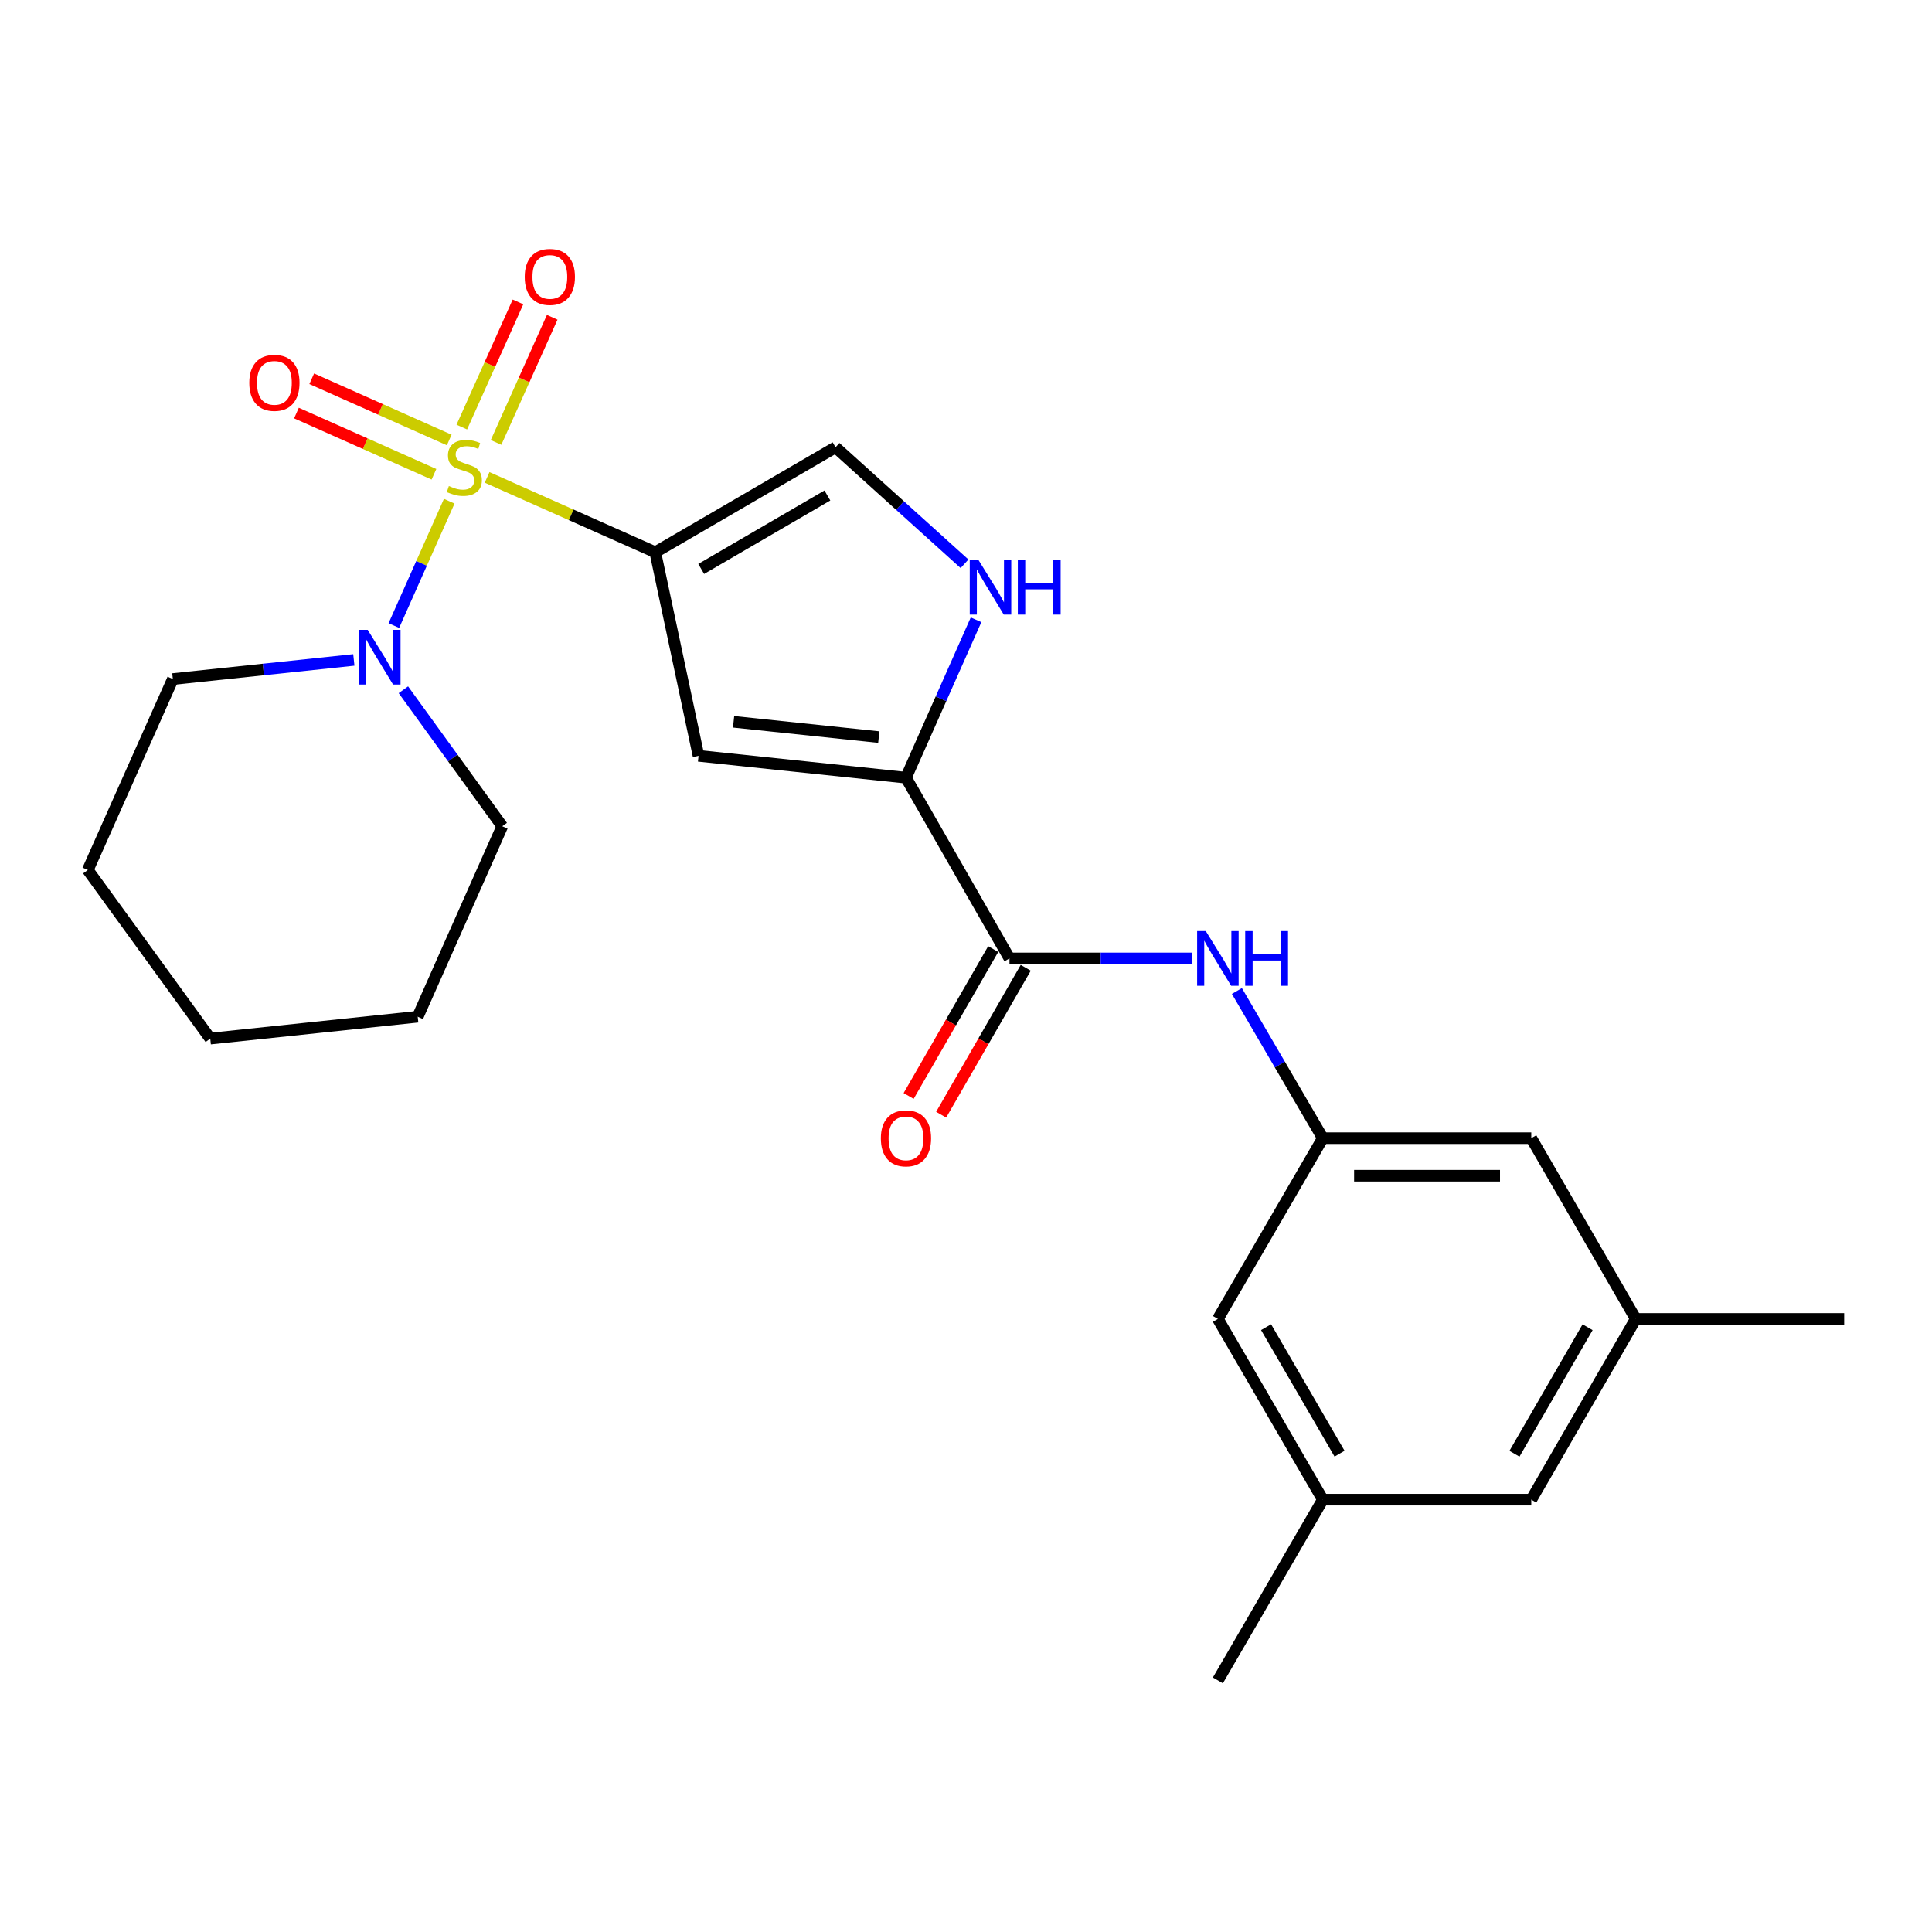 <?xml version='1.0' encoding='iso-8859-1'?>
<svg version='1.1' baseProfile='full'
              xmlns='http://www.w3.org/2000/svg'
                      xmlns:rdkit='http://www.rdkit.org/xml'
                      xmlns:xlink='http://www.w3.org/1999/xlink'
                  xml:space='preserve'
width='1000px' height='1000px' viewBox='0 0 1000 1000'>
<!-- END OF HEADER -->
<rect style='opacity:1.0;fill:#FFFFFF;stroke:none' width='1000' height='1000' x='0' y='0'> </rect>
<path class='bond-0' d='M 252.126,247.099 L 295.649,266.47' style='fill:none;fill-rule:evenodd;stroke:#CCCC00;stroke-width:6px;stroke-linecap:butt;stroke-linejoin:miter;stroke-opacity:1' />
<path class='bond-0' d='M 295.649,266.47 L 339.172,285.841' style='fill:none;fill-rule:evenodd;stroke:#000000;stroke-width:6px;stroke-linecap:butt;stroke-linejoin:miter;stroke-opacity:1' />
<path class='bond-3' d='M 232.52,259.424 L 218.194,291.605' style='fill:none;fill-rule:evenodd;stroke:#CCCC00;stroke-width:6px;stroke-linecap:butt;stroke-linejoin:miter;stroke-opacity:1' />
<path class='bond-3' d='M 218.194,291.605 L 203.868,323.786' style='fill:none;fill-rule:evenodd;stroke:#0000FF;stroke-width:6px;stroke-linecap:butt;stroke-linejoin:miter;stroke-opacity:1' />
<path class='bond-8' d='M 232.521,227.741 L 196.935,211.897' style='fill:none;fill-rule:evenodd;stroke:#CCCC00;stroke-width:6px;stroke-linecap:butt;stroke-linejoin:miter;stroke-opacity:1' />
<path class='bond-8' d='M 196.935,211.897 L 161.348,196.052' style='fill:none;fill-rule:evenodd;stroke:#FF0000;stroke-width:6px;stroke-linecap:butt;stroke-linejoin:miter;stroke-opacity:1' />
<path class='bond-8' d='M 224.621,245.486 L 189.034,229.642' style='fill:none;fill-rule:evenodd;stroke:#CCCC00;stroke-width:6px;stroke-linecap:butt;stroke-linejoin:miter;stroke-opacity:1' />
<path class='bond-8' d='M 189.034,229.642 L 153.447,213.798' style='fill:none;fill-rule:evenodd;stroke:#FF0000;stroke-width:6px;stroke-linecap:butt;stroke-linejoin:miter;stroke-opacity:1' />
<path class='bond-9' d='M 256.753,229.009 L 271.291,196.619' style='fill:none;fill-rule:evenodd;stroke:#CCCC00;stroke-width:6px;stroke-linecap:butt;stroke-linejoin:miter;stroke-opacity:1' />
<path class='bond-9' d='M 271.291,196.619 L 285.828,164.229' style='fill:none;fill-rule:evenodd;stroke:#FF0000;stroke-width:6px;stroke-linecap:butt;stroke-linejoin:miter;stroke-opacity:1' />
<path class='bond-9' d='M 239.031,221.055 L 253.569,188.665' style='fill:none;fill-rule:evenodd;stroke:#CCCC00;stroke-width:6px;stroke-linecap:butt;stroke-linejoin:miter;stroke-opacity:1' />
<path class='bond-9' d='M 253.569,188.665 L 268.107,156.274' style='fill:none;fill-rule:evenodd;stroke:#FF0000;stroke-width:6px;stroke-linecap:butt;stroke-linejoin:miter;stroke-opacity:1' />
<path class='bond-1' d='M 339.172,285.841 L 361.564,391.222' style='fill:none;fill-rule:evenodd;stroke:#000000;stroke-width:6px;stroke-linecap:butt;stroke-linejoin:miter;stroke-opacity:1' />
<path class='bond-6' d='M 339.172,285.841 L 432.476,231.526' style='fill:none;fill-rule:evenodd;stroke:#000000;stroke-width:6px;stroke-linecap:butt;stroke-linejoin:miter;stroke-opacity:1' />
<path class='bond-6' d='M 362.94,294.481 L 428.253,256.461' style='fill:none;fill-rule:evenodd;stroke:#000000;stroke-width:6px;stroke-linecap:butt;stroke-linejoin:miter;stroke-opacity:1' />
<path class='bond-2' d='M 361.564,391.222 L 468.931,402.531' style='fill:none;fill-rule:evenodd;stroke:#000000;stroke-width:6px;stroke-linecap:butt;stroke-linejoin:miter;stroke-opacity:1' />
<path class='bond-2' d='M 379.704,373.6 L 454.861,381.517' style='fill:none;fill-rule:evenodd;stroke:#000000;stroke-width:6px;stroke-linecap:butt;stroke-linejoin:miter;stroke-opacity:1' />
<path class='bond-4' d='M 468.931,402.531 L 522.501,496.084' style='fill:none;fill-rule:evenodd;stroke:#000000;stroke-width:6px;stroke-linecap:butt;stroke-linejoin:miter;stroke-opacity:1' />
<path class='bond-24' d='M 468.931,402.531 L 487.065,361.668' style='fill:none;fill-rule:evenodd;stroke:#000000;stroke-width:6px;stroke-linecap:butt;stroke-linejoin:miter;stroke-opacity:1' />
<path class='bond-24' d='M 487.065,361.668 L 505.2,320.806' style='fill:none;fill-rule:evenodd;stroke:#0000FF;stroke-width:6px;stroke-linecap:butt;stroke-linejoin:miter;stroke-opacity:1' />
<path class='bond-17' d='M 208.792,357.017 L 234.376,392.346' style='fill:none;fill-rule:evenodd;stroke:#0000FF;stroke-width:6px;stroke-linecap:butt;stroke-linejoin:miter;stroke-opacity:1' />
<path class='bond-17' d='M 234.376,392.346 L 259.961,427.676' style='fill:none;fill-rule:evenodd;stroke:#000000;stroke-width:6px;stroke-linecap:butt;stroke-linejoin:miter;stroke-opacity:1' />
<path class='bond-18' d='M 183.148,341.575 L 136.306,346.525' style='fill:none;fill-rule:evenodd;stroke:#0000FF;stroke-width:6px;stroke-linecap:butt;stroke-linejoin:miter;stroke-opacity:1' />
<path class='bond-18' d='M 136.306,346.525 L 89.463,351.476' style='fill:none;fill-rule:evenodd;stroke:#000000;stroke-width:6px;stroke-linecap:butt;stroke-linejoin:miter;stroke-opacity:1' />
<path class='bond-7' d='M 522.501,496.084 L 569.719,496.084' style='fill:none;fill-rule:evenodd;stroke:#000000;stroke-width:6px;stroke-linecap:butt;stroke-linejoin:miter;stroke-opacity:1' />
<path class='bond-7' d='M 569.719,496.084 L 616.937,496.084' style='fill:none;fill-rule:evenodd;stroke:#0000FF;stroke-width:6px;stroke-linecap:butt;stroke-linejoin:miter;stroke-opacity:1' />
<path class='bond-11' d='M 514.084,491.238 L 492.194,529.253' style='fill:none;fill-rule:evenodd;stroke:#000000;stroke-width:6px;stroke-linecap:butt;stroke-linejoin:miter;stroke-opacity:1' />
<path class='bond-11' d='M 492.194,529.253 L 470.305,567.269' style='fill:none;fill-rule:evenodd;stroke:#FF0000;stroke-width:6px;stroke-linecap:butt;stroke-linejoin:miter;stroke-opacity:1' />
<path class='bond-11' d='M 530.918,500.931 L 509.028,538.946' style='fill:none;fill-rule:evenodd;stroke:#000000;stroke-width:6px;stroke-linecap:butt;stroke-linejoin:miter;stroke-opacity:1' />
<path class='bond-11' d='M 509.028,538.946 L 487.139,576.962' style='fill:none;fill-rule:evenodd;stroke:#FF0000;stroke-width:6px;stroke-linecap:butt;stroke-linejoin:miter;stroke-opacity:1' />
<path class='bond-5' d='M 499.239,291.812 L 465.858,261.669' style='fill:none;fill-rule:evenodd;stroke:#0000FF;stroke-width:6px;stroke-linecap:butt;stroke-linejoin:miter;stroke-opacity:1' />
<path class='bond-5' d='M 465.858,261.669 L 432.476,231.526' style='fill:none;fill-rule:evenodd;stroke:#000000;stroke-width:6px;stroke-linecap:butt;stroke-linejoin:miter;stroke-opacity:1' />
<path class='bond-10' d='M 640.215,512.938 L 662.457,551.029' style='fill:none;fill-rule:evenodd;stroke:#0000FF;stroke-width:6px;stroke-linecap:butt;stroke-linejoin:miter;stroke-opacity:1' />
<path class='bond-10' d='M 662.457,551.029 L 684.7,589.119' style='fill:none;fill-rule:evenodd;stroke:#000000;stroke-width:6px;stroke-linecap:butt;stroke-linejoin:miter;stroke-opacity:1' />
<path class='bond-14' d='M 684.7,589.119 L 792.584,589.119' style='fill:none;fill-rule:evenodd;stroke:#000000;stroke-width:6px;stroke-linecap:butt;stroke-linejoin:miter;stroke-opacity:1' />
<path class='bond-14' d='M 700.882,608.544 L 776.401,608.544' style='fill:none;fill-rule:evenodd;stroke:#000000;stroke-width:6px;stroke-linecap:butt;stroke-linejoin:miter;stroke-opacity:1' />
<path class='bond-15' d='M 684.7,589.119 L 630.374,682.672' style='fill:none;fill-rule:evenodd;stroke:#000000;stroke-width:6px;stroke-linecap:butt;stroke-linejoin:miter;stroke-opacity:1' />
<path class='bond-12' d='M 684.7,776.215 L 630.374,682.672' style='fill:none;fill-rule:evenodd;stroke:#000000;stroke-width:6px;stroke-linecap:butt;stroke-linejoin:miter;stroke-opacity:1' />
<path class='bond-12' d='M 693.348,752.428 L 655.321,686.948' style='fill:none;fill-rule:evenodd;stroke:#000000;stroke-width:6px;stroke-linecap:butt;stroke-linejoin:miter;stroke-opacity:1' />
<path class='bond-16' d='M 684.7,776.215 L 792.584,776.215' style='fill:none;fill-rule:evenodd;stroke:#000000;stroke-width:6px;stroke-linecap:butt;stroke-linejoin:miter;stroke-opacity:1' />
<path class='bond-20' d='M 684.7,776.215 L 630.374,869.768' style='fill:none;fill-rule:evenodd;stroke:#000000;stroke-width:6px;stroke-linecap:butt;stroke-linejoin:miter;stroke-opacity:1' />
<path class='bond-13' d='M 846.661,682.672 L 792.584,589.119' style='fill:none;fill-rule:evenodd;stroke:#000000;stroke-width:6px;stroke-linecap:butt;stroke-linejoin:miter;stroke-opacity:1' />
<path class='bond-19' d='M 846.661,682.672 L 954.545,682.672' style='fill:none;fill-rule:evenodd;stroke:#000000;stroke-width:6px;stroke-linecap:butt;stroke-linejoin:miter;stroke-opacity:1' />
<path class='bond-26' d='M 846.661,682.672 L 792.584,776.215' style='fill:none;fill-rule:evenodd;stroke:#000000;stroke-width:6px;stroke-linecap:butt;stroke-linejoin:miter;stroke-opacity:1' />
<path class='bond-26' d='M 821.732,686.982 L 783.878,752.461' style='fill:none;fill-rule:evenodd;stroke:#000000;stroke-width:6px;stroke-linecap:butt;stroke-linejoin:miter;stroke-opacity:1' />
<path class='bond-22' d='M 259.961,427.676 L 216.211,526.258' style='fill:none;fill-rule:evenodd;stroke:#000000;stroke-width:6px;stroke-linecap:butt;stroke-linejoin:miter;stroke-opacity:1' />
<path class='bond-21' d='M 89.463,351.476 L 45.455,450.306' style='fill:none;fill-rule:evenodd;stroke:#000000;stroke-width:6px;stroke-linecap:butt;stroke-linejoin:miter;stroke-opacity:1' />
<path class='bond-23' d='M 45.455,450.306 L 108.834,537.578' style='fill:none;fill-rule:evenodd;stroke:#000000;stroke-width:6px;stroke-linecap:butt;stroke-linejoin:miter;stroke-opacity:1' />
<path class='bond-25' d='M 216.211,526.258 L 108.834,537.578' style='fill:none;fill-rule:evenodd;stroke:#000000;stroke-width:6px;stroke-linecap:butt;stroke-linejoin:miter;stroke-opacity:1' />
<path  class='atom-0' d='M 232.341 251.574
Q 232.661 251.694, 233.981 252.254
Q 235.301 252.814, 236.741 253.174
Q 238.221 253.494, 239.661 253.494
Q 242.341 253.494, 243.901 252.214
Q 245.461 250.894, 245.461 248.614
Q 245.461 247.054, 244.661 246.094
Q 243.901 245.134, 242.701 244.614
Q 241.501 244.094, 239.501 243.494
Q 236.981 242.734, 235.461 242.014
Q 233.981 241.294, 232.901 239.774
Q 231.861 238.254, 231.861 235.694
Q 231.861 232.134, 234.261 229.934
Q 236.701 227.734, 241.501 227.734
Q 244.781 227.734, 248.501 229.294
L 247.581 232.374
Q 244.181 230.974, 241.621 230.974
Q 238.861 230.974, 237.341 232.134
Q 235.821 233.254, 235.861 235.214
Q 235.861 236.734, 236.621 237.654
Q 237.421 238.574, 238.541 239.094
Q 239.701 239.614, 241.621 240.214
Q 244.181 241.014, 245.701 241.814
Q 247.221 242.614, 248.301 244.254
Q 249.421 245.854, 249.421 248.614
Q 249.421 252.534, 246.781 254.654
Q 244.181 256.734, 239.821 256.734
Q 237.301 256.734, 235.381 256.174
Q 233.501 255.654, 231.261 254.734
L 232.341 251.574
' fill='#CCCC00'/>
<path  class='atom-4' d='M 190.321 325.995
L 199.601 340.995
Q 200.521 342.475, 202.001 345.155
Q 203.481 347.835, 203.561 347.995
L 203.561 325.995
L 207.321 325.995
L 207.321 354.315
L 203.441 354.315
L 193.481 337.915
Q 192.321 335.995, 191.081 333.795
Q 189.881 331.595, 189.521 330.915
L 189.521 354.315
L 185.841 354.315
L 185.841 325.995
L 190.321 325.995
' fill='#0000FF'/>
<path  class='atom-6' d='M 506.42 289.789
L 515.7 304.789
Q 516.62 306.269, 518.1 308.949
Q 519.58 311.629, 519.66 311.789
L 519.66 289.789
L 523.42 289.789
L 523.42 318.109
L 519.54 318.109
L 509.58 301.709
Q 508.42 299.789, 507.18 297.589
Q 505.98 295.389, 505.62 294.709
L 505.62 318.109
L 501.94 318.109
L 501.94 289.789
L 506.42 289.789
' fill='#0000FF'/>
<path  class='atom-6' d='M 526.82 289.789
L 530.66 289.789
L 530.66 301.829
L 545.14 301.829
L 545.14 289.789
L 548.98 289.789
L 548.98 318.109
L 545.14 318.109
L 545.14 305.029
L 530.66 305.029
L 530.66 318.109
L 526.82 318.109
L 526.82 289.789
' fill='#0000FF'/>
<path  class='atom-8' d='M 624.114 481.924
L 633.394 496.924
Q 634.314 498.404, 635.794 501.084
Q 637.274 503.764, 637.354 503.924
L 637.354 481.924
L 641.114 481.924
L 641.114 510.244
L 637.234 510.244
L 627.274 493.844
Q 626.114 491.924, 624.874 489.724
Q 623.674 487.524, 623.314 486.844
L 623.314 510.244
L 619.634 510.244
L 619.634 481.924
L 624.114 481.924
' fill='#0000FF'/>
<path  class='atom-8' d='M 644.514 481.924
L 648.354 481.924
L 648.354 493.964
L 662.834 493.964
L 662.834 481.924
L 666.674 481.924
L 666.674 510.244
L 662.834 510.244
L 662.834 497.164
L 648.354 497.164
L 648.354 510.244
L 644.514 510.244
L 644.514 481.924
' fill='#0000FF'/>
<path  class='atom-9' d='M 129.029 198.163
Q 129.029 191.363, 132.389 187.563
Q 135.749 183.763, 142.029 183.763
Q 148.309 183.763, 151.669 187.563
Q 155.029 191.363, 155.029 198.163
Q 155.029 205.043, 151.629 208.963
Q 148.229 212.843, 142.029 212.843
Q 135.789 212.843, 132.389 208.963
Q 129.029 205.083, 129.029 198.163
M 142.029 209.643
Q 146.349 209.643, 148.669 206.763
Q 151.029 203.843, 151.029 198.163
Q 151.029 192.603, 148.669 189.803
Q 146.349 186.963, 142.029 186.963
Q 137.709 186.963, 135.349 189.763
Q 133.029 192.563, 133.029 198.163
Q 133.029 203.883, 135.349 206.763
Q 137.709 209.643, 142.029 209.643
' fill='#FF0000'/>
<path  class='atom-10' d='M 271.598 143.33
Q 271.598 136.53, 274.958 132.73
Q 278.318 128.93, 284.598 128.93
Q 290.878 128.93, 294.238 132.73
Q 297.598 136.53, 297.598 143.33
Q 297.598 150.21, 294.198 154.13
Q 290.798 158.01, 284.598 158.01
Q 278.358 158.01, 274.958 154.13
Q 271.598 150.25, 271.598 143.33
M 284.598 154.81
Q 288.918 154.81, 291.238 151.93
Q 293.598 149.01, 293.598 143.33
Q 293.598 137.77, 291.238 134.97
Q 288.918 132.13, 284.598 132.13
Q 280.278 132.13, 277.918 134.93
Q 275.598 137.73, 275.598 143.33
Q 275.598 149.05, 277.918 151.93
Q 280.278 154.81, 284.598 154.81
' fill='#FF0000'/>
<path  class='atom-12' d='M 455.931 589.199
Q 455.931 582.399, 459.291 578.599
Q 462.651 574.799, 468.931 574.799
Q 475.211 574.799, 478.571 578.599
Q 481.931 582.399, 481.931 589.199
Q 481.931 596.079, 478.531 599.999
Q 475.131 603.879, 468.931 603.879
Q 462.691 603.879, 459.291 599.999
Q 455.931 596.119, 455.931 589.199
M 468.931 600.679
Q 473.251 600.679, 475.571 597.799
Q 477.931 594.879, 477.931 589.199
Q 477.931 583.639, 475.571 580.839
Q 473.251 577.999, 468.931 577.999
Q 464.611 577.999, 462.251 580.799
Q 459.931 583.599, 459.931 589.199
Q 459.931 594.919, 462.251 597.799
Q 464.611 600.679, 468.931 600.679
' fill='#FF0000'/>
</svg>
